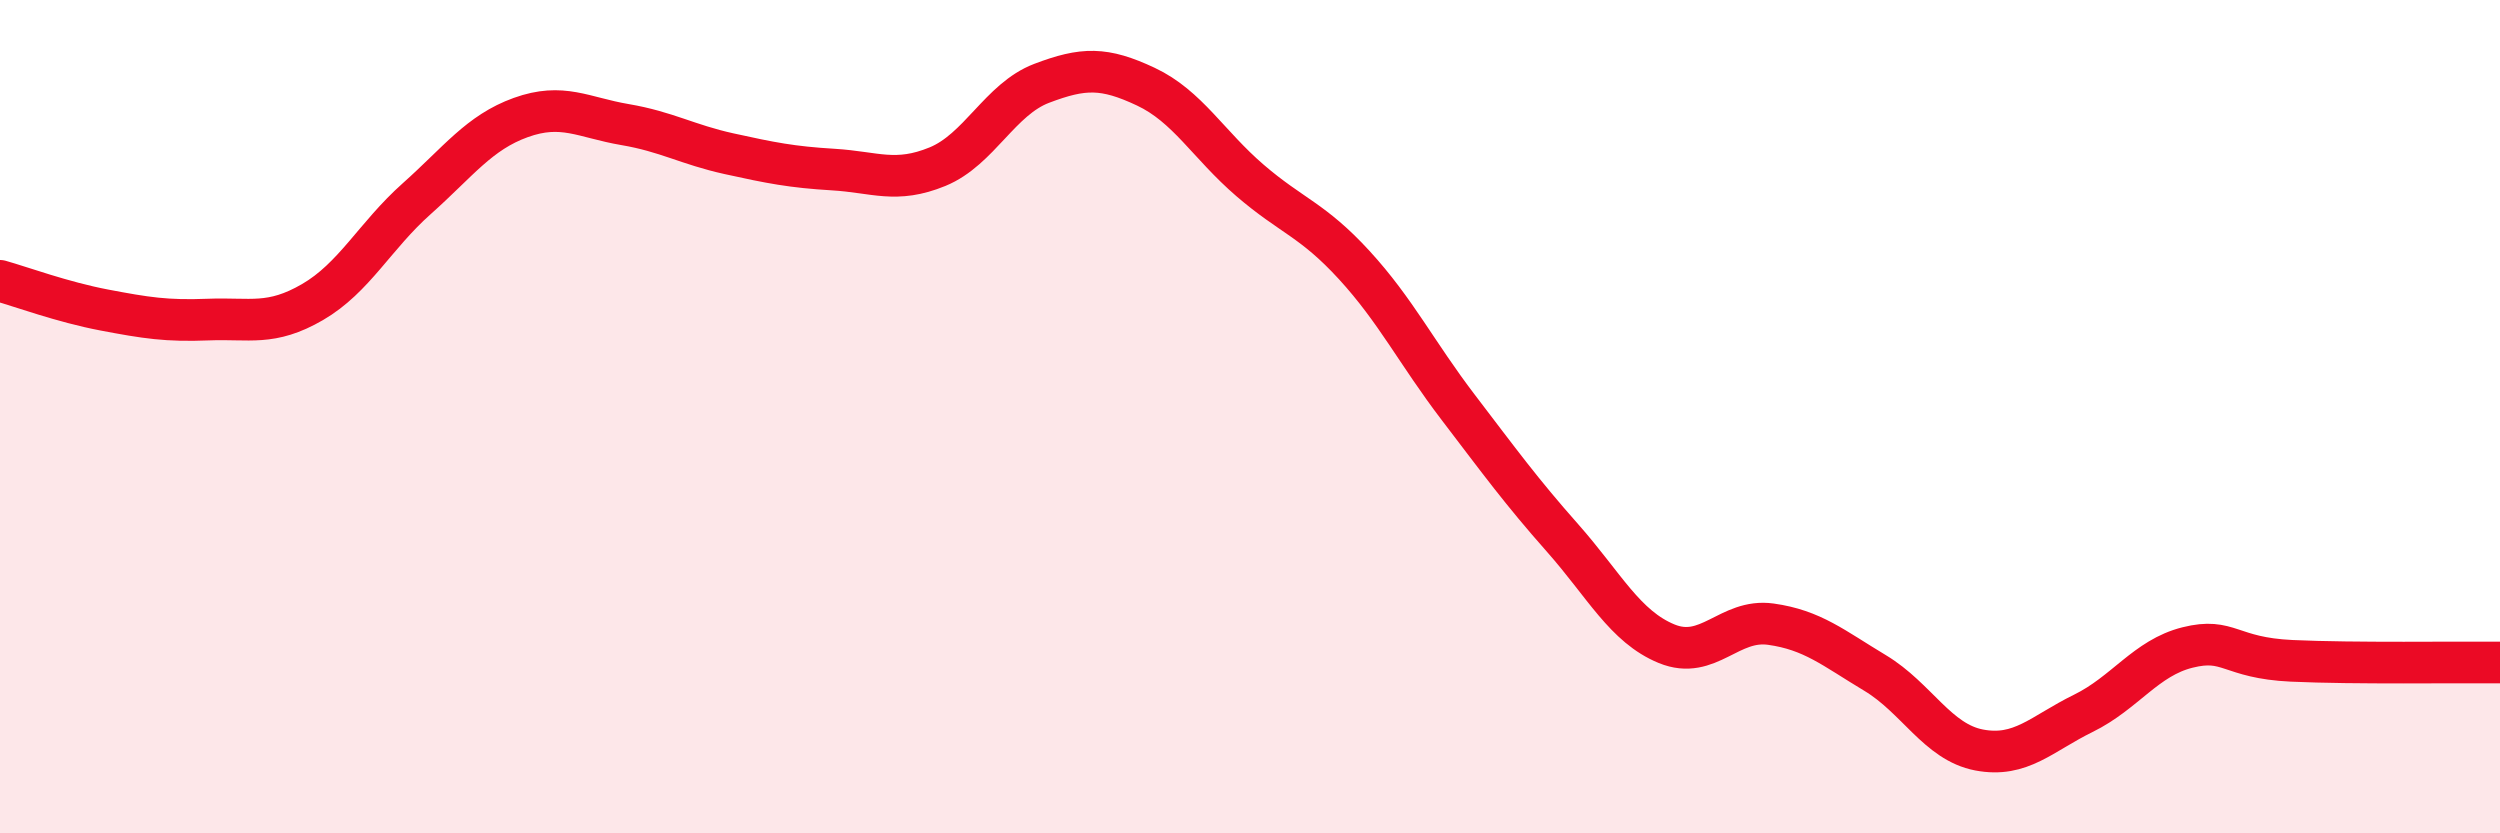 
    <svg width="60" height="20" viewBox="0 0 60 20" xmlns="http://www.w3.org/2000/svg">
      <path
        d="M 0,6.74 C 0.5,6.88 1.5,7.25 2.5,7.44 C 3.5,7.63 4,7.71 5,7.67 C 6,7.63 6.5,7.83 7.5,7.25 C 8.5,6.67 9,5.66 10,4.77 C 11,3.88 11.5,3.18 12.5,2.82 C 13.5,2.46 14,2.82 15,2.99 C 16,3.16 16.5,3.47 17.5,3.69 C 18.5,3.91 19,4.01 20,4.07 C 21,4.13 21.5,4.41 22.5,4 C 23.5,3.59 24,2.38 25,2 C 26,1.62 26.5,1.61 27.5,2.08 C 28.5,2.55 29,3.47 30,4.33 C 31,5.19 31.5,5.27 32.5,6.36 C 33.5,7.45 34,8.47 35,9.78 C 36,11.09 36.5,11.78 37.5,12.91 C 38.5,14.04 39,15.04 40,15.45 C 41,15.86 41.5,14.84 42.5,14.98 C 43.5,15.12 44,15.55 45,16.15 C 46,16.75 46.5,17.81 47.5,18 C 48.5,18.19 49,17.61 50,17.12 C 51,16.63 51.5,15.79 52.5,15.54 C 53.5,15.29 53.5,15.79 55,15.86 C 56.5,15.93 59,15.89 60,15.9L60 20L0 20Z"
        fill="#EB0A25"
        opacity="0.1"
        stroke-linecap="round"
        stroke-linejoin="round"
      />
      <path
        d="M 0,6.74 C 0.5,6.88 1.5,7.25 2.5,7.44 C 3.5,7.63 4,7.71 5,7.67 C 6,7.63 6.5,7.83 7.5,7.25 C 8.5,6.67 9,5.66 10,4.77 C 11,3.88 11.5,3.18 12.5,2.82 C 13.5,2.46 14,2.82 15,2.99 C 16,3.16 16.5,3.47 17.5,3.69 C 18.5,3.91 19,4.01 20,4.07 C 21,4.13 21.5,4.41 22.5,4 C 23.5,3.59 24,2.38 25,2 C 26,1.62 26.5,1.61 27.5,2.08 C 28.5,2.55 29,3.47 30,4.33 C 31,5.19 31.5,5.27 32.5,6.36 C 33.5,7.45 34,8.47 35,9.78 C 36,11.09 36.5,11.78 37.5,12.91 C 38.5,14.04 39,15.04 40,15.45 C 41,15.86 41.5,14.84 42.5,14.98 C 43.5,15.12 44,15.55 45,16.15 C 46,16.75 46.5,17.81 47.5,18 C 48.5,18.19 49,17.61 50,17.12 C 51,16.63 51.5,15.79 52.5,15.54 C 53.5,15.29 53.5,15.79 55,15.86 C 56.5,15.93 59,15.89 60,15.9"
        stroke="#EB0A25"
        stroke-width="1"
        fill="none"
        stroke-linecap="round"
        stroke-linejoin="round"
      />
    </svg>
  